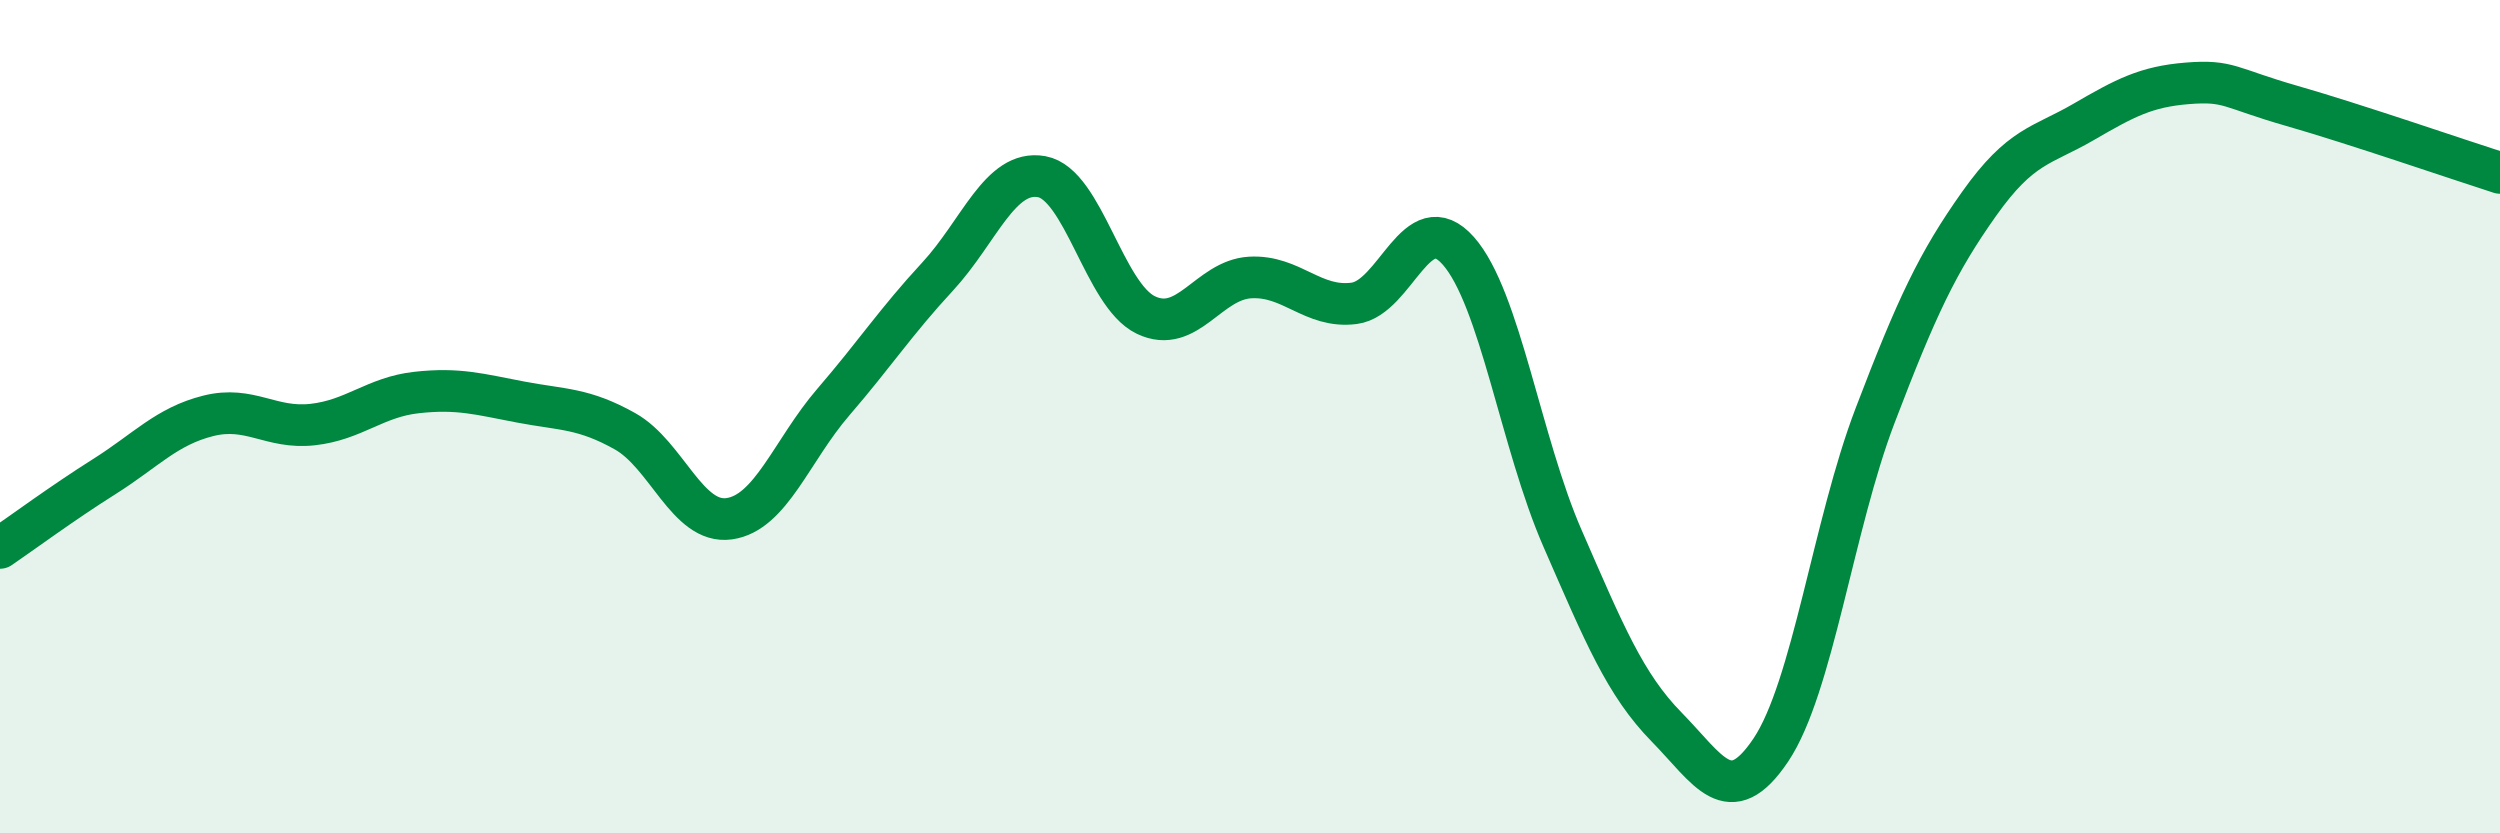 
    <svg width="60" height="20" viewBox="0 0 60 20" xmlns="http://www.w3.org/2000/svg">
      <path
        d="M 0,13.15 C 0.5,12.81 1.5,12.07 2.5,11.44 C 3.5,10.81 4,10.23 5,9.98 C 6,9.73 6.5,10.3 7.5,10.19 C 8.5,10.08 9,9.53 10,9.42 C 11,9.31 11.5,9.46 12.5,9.65 C 13.5,9.84 14,9.79 15,10.35 C 16,10.91 16.5,12.59 17.5,12.45 C 18.5,12.31 19,10.81 20,9.65 C 21,8.49 21.5,7.72 22.5,6.64 C 23.5,5.56 24,4.06 25,4.24 C 26,4.42 26.5,7.08 27.5,7.56 C 28.5,8.04 29,6.72 30,6.66 C 31,6.6 31.5,7.41 32.5,7.28 C 33.5,7.15 34,4.89 35,6.02 C 36,7.15 36.5,10.63 37.5,12.92 C 38.5,15.21 39,16.43 40,17.45 C 41,18.47 41.5,19.49 42.5,18 C 43.5,16.51 44,12.6 45,9.98 C 46,7.36 46.5,6.3 47.5,4.89 C 48.5,3.48 49,3.51 50,2.93 C 51,2.35 51.5,2.08 52.5,2 C 53.5,1.92 53.5,2.11 55,2.54 C 56.5,2.97 59,3.83 60,4.15L60 20L0 20Z"
        fill="#008740"
        opacity="0.1"
        stroke-linecap="round"
        stroke-linejoin="round"
      />
      <path
        d="M 0,13.15 C 0.5,12.81 1.5,12.07 2.5,11.44 C 3.5,10.81 4,10.23 5,9.98 C 6,9.73 6.5,10.3 7.5,10.19 C 8.5,10.08 9,9.53 10,9.42 C 11,9.31 11.5,9.46 12.5,9.65 C 13.5,9.84 14,9.79 15,10.35 C 16,10.91 16.5,12.59 17.5,12.45 C 18.5,12.31 19,10.81 20,9.65 C 21,8.49 21.5,7.72 22.5,6.64 C 23.5,5.56 24,4.06 25,4.24 C 26,4.42 26.5,7.08 27.5,7.56 C 28.5,8.04 29,6.72 30,6.66 C 31,6.6 31.5,7.41 32.5,7.28 C 33.5,7.15 34,4.89 35,6.02 C 36,7.15 36.5,10.63 37.5,12.92 C 38.5,15.21 39,16.43 40,17.45 C 41,18.47 41.5,19.49 42.5,18 C 43.5,16.51 44,12.6 45,9.98 C 46,7.36 46.5,6.3 47.5,4.89 C 48.5,3.48 49,3.51 50,2.93 C 51,2.35 51.5,2.08 52.5,2 C 53.5,1.92 53.5,2.11 55,2.54 C 56.5,2.97 59,3.83 60,4.15"
        stroke="#008740"
        stroke-width="1"
        fill="none"
        stroke-linecap="round"
        stroke-linejoin="round"
      />
    </svg>
  
